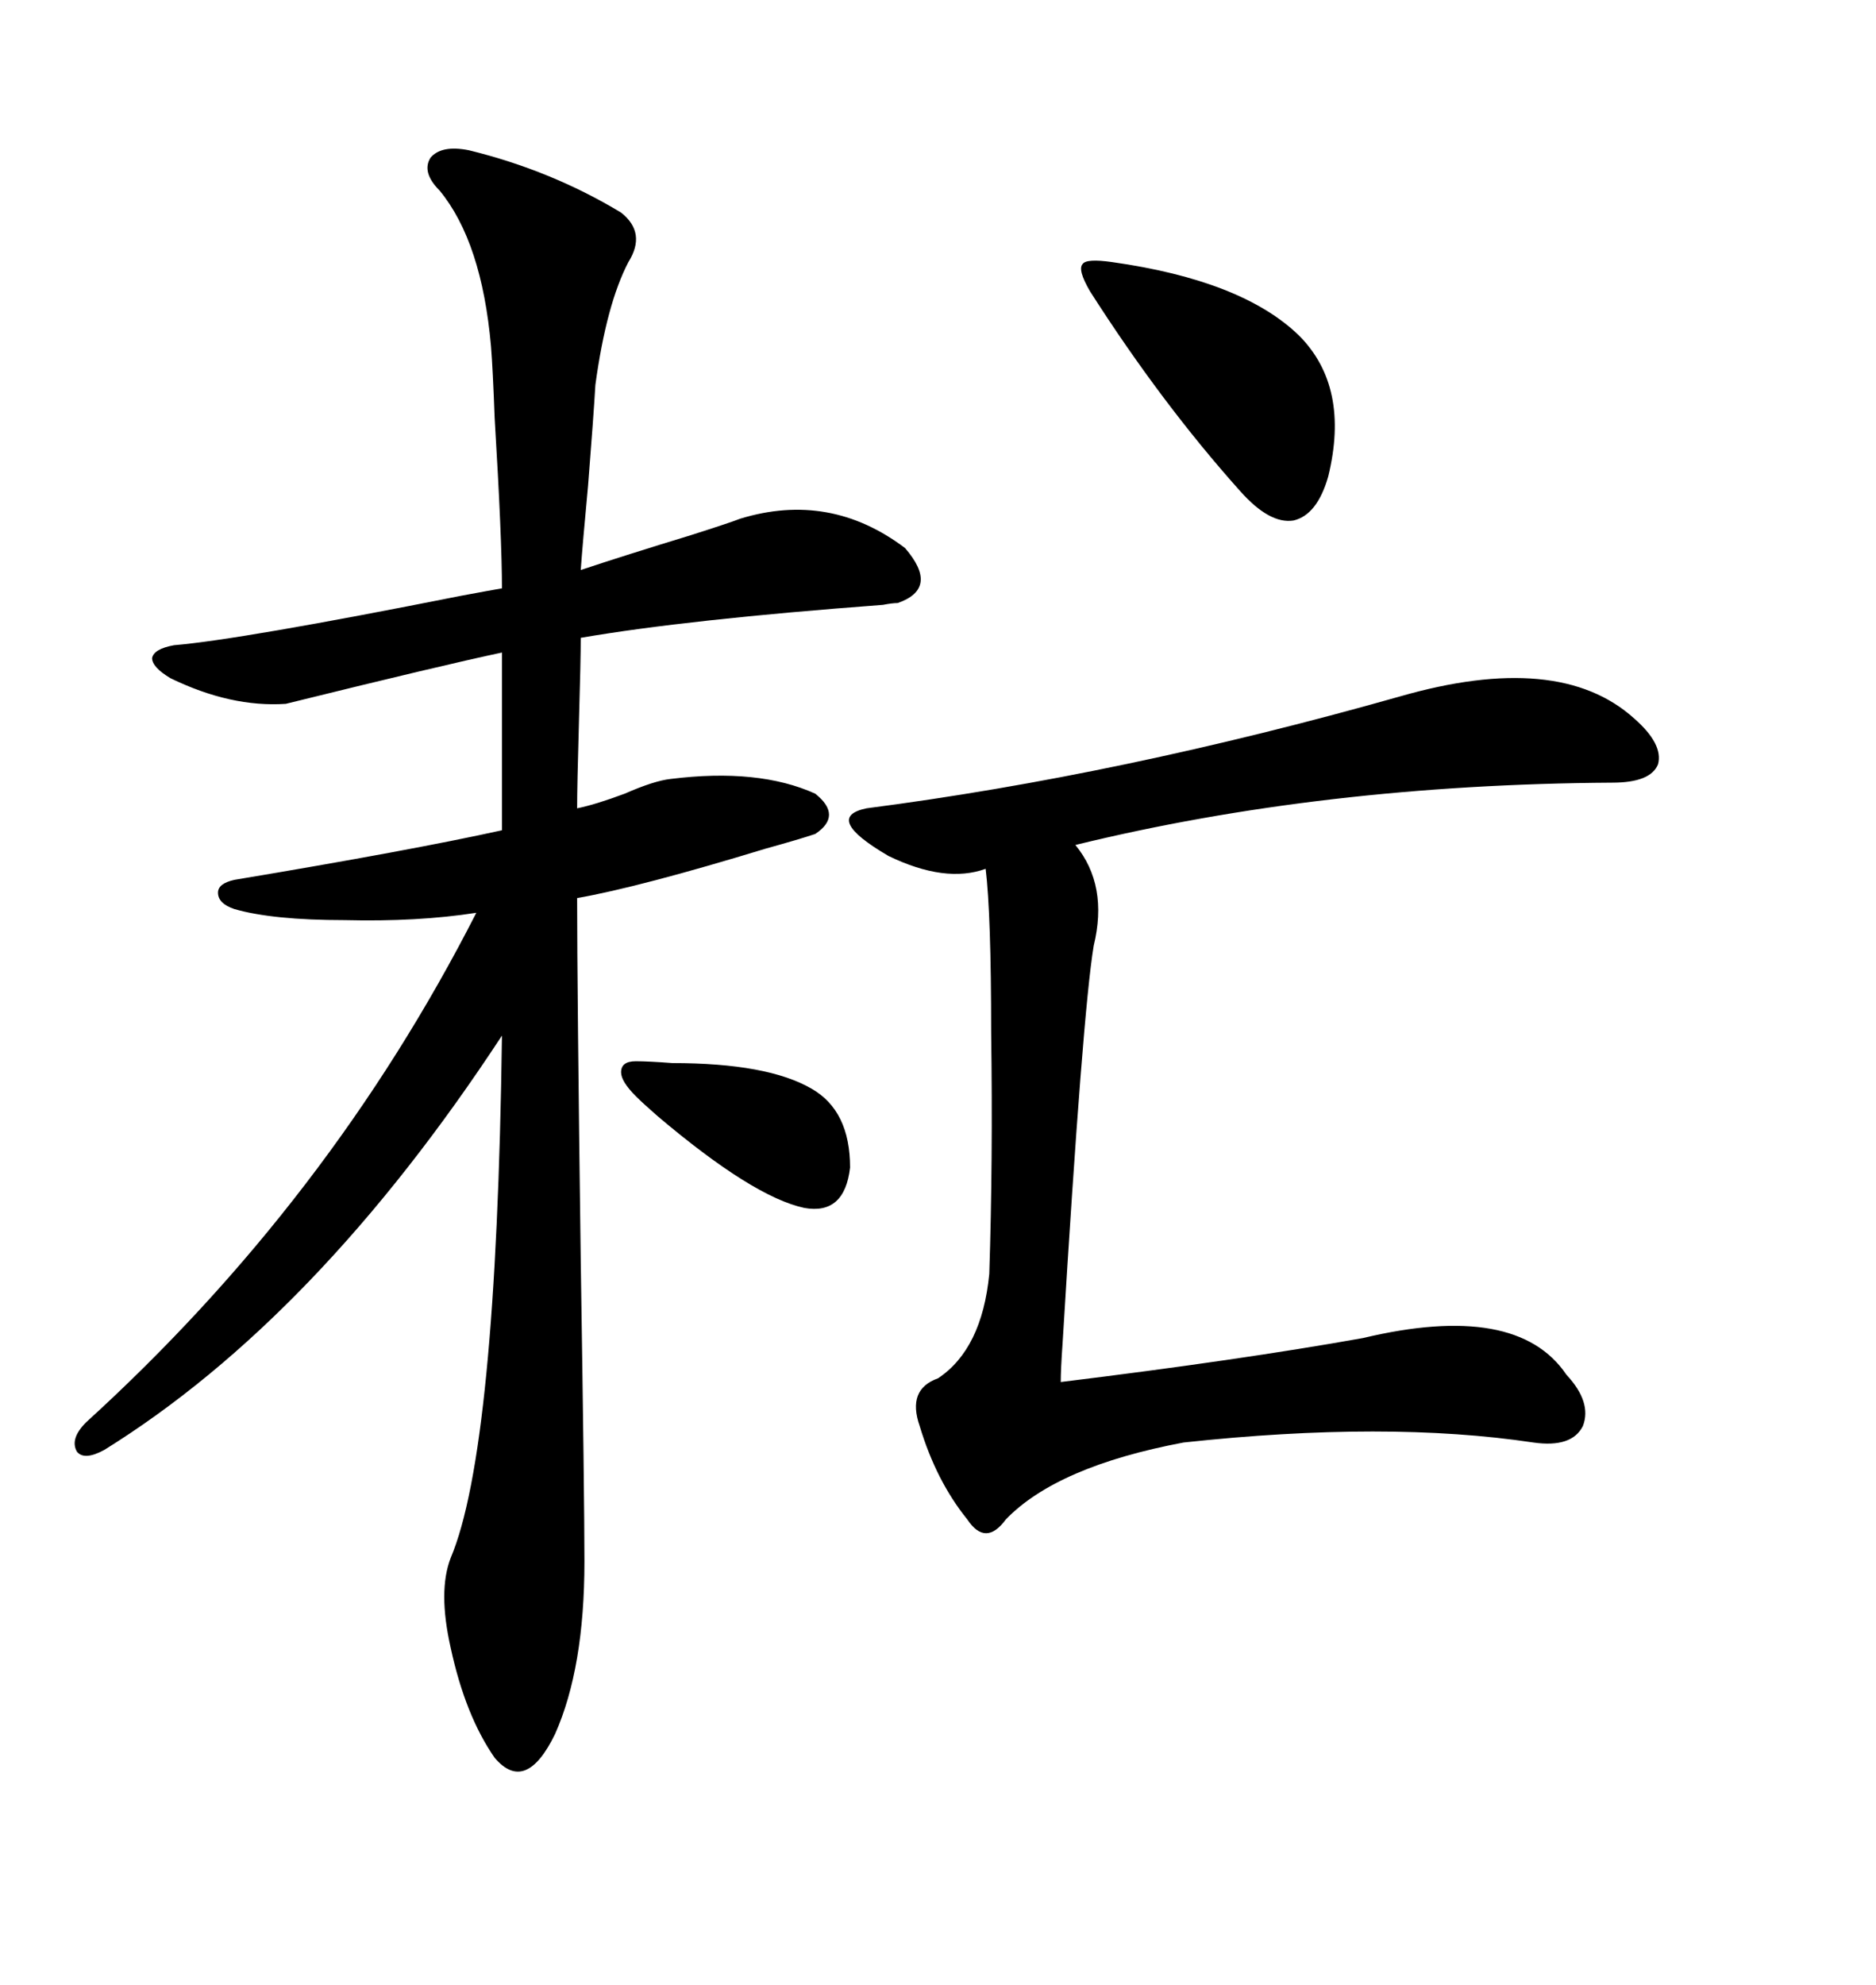 <svg xmlns="http://www.w3.org/2000/svg" xmlns:xlink="http://www.w3.org/1999/xlink" width="300" height="317.285"><path d="M75 24.02L75 24.02Q88.18 27.25 99.32 33.98L99.32 33.98Q103.42 37.21 100.49 41.89L100.49 41.89Q96.97 48.63 95.21 61.52L95.21 61.52Q94.92 66.50 94.04 77.64L94.04 77.64Q93.16 87.01 92.87 91.11L92.87 91.11Q99.90 88.77 110.45 85.55L110.45 85.55Q116.89 83.50 118.36 82.91L118.36 82.91Q132.71 78.52 144.73 87.60L144.73 87.60Q150.29 94.04 143.55 96.39L143.55 96.39Q142.68 96.39 141.21 96.68L141.21 96.68Q109.86 99.02 92.87 101.95L92.87 101.95Q92.87 105.47 92.58 115.43L92.58 115.43Q92.29 125.68 92.29 129.20L92.29 129.20Q95.21 128.61 99.90 126.86L99.90 126.86Q104.59 124.80 107.23 124.51L107.23 124.51Q121.29 122.75 130.37 126.86L130.37 126.86Q134.77 130.37 130.37 133.30L130.37 133.30Q127.73 134.18 122.46 135.64L122.46 135.64Q102.25 141.80 92.29 143.55L92.29 143.55Q92.29 157.62 92.87 201.56L92.87 201.56Q93.46 239.36 93.46 249.61L93.46 249.61Q93.46 266.60 88.77 277.15L88.77 277.15Q84.08 286.82 79.10 280.96L79.10 280.96Q74.41 274.22 72.07 263.38L72.07 263.38Q70.02 254.30 72.07 249.02L72.07 249.02Q79.39 231.74 80.27 165.53L80.27 165.53Q50.68 210.64 16.70 231.74L16.70 231.74Q13.48 233.50 12.30 232.03L12.30 232.03Q11.13 229.98 13.77 227.34L13.77 227.34Q52.73 191.89 76.17 145.90L76.17 145.90Q66.80 147.36 55.08 147.07L55.08 147.07Q43.65 147.07 37.50 145.31L37.50 145.31Q34.86 144.43 34.86 142.68L34.86 142.68Q34.86 141.21 37.50 140.63L37.50 140.63Q65.63 135.94 80.27 132.71L80.27 132.71L80.27 104.30Q70.61 106.35 45.70 112.50L45.70 112.50Q36.91 113.09 27.25 108.40L27.25 108.40Q24.32 106.64 24.32 105.18L24.32 105.18Q24.61 103.71 27.83 103.13L27.83 103.13Q38.38 102.25 73.83 95.21L73.83 95.21Q78.52 94.34 80.27 94.04L80.27 94.04Q80.27 86.13 79.10 66.80L79.10 66.80Q78.81 58.89 78.52 55.37L78.52 55.37Q77.05 38.67 70.31 30.47L70.31 30.47Q67.38 27.54 68.85 25.20L68.85 25.20Q70.61 23.14 75 24.02ZM138.57 129.20L138.57 129.20Q179.30 123.93 223.83 111.33L223.83 111.33Q249.32 104.00 261.33 114.84L261.33 114.84Q266.02 118.95 265.14 122.17L265.14 122.17Q263.96 125.10 257.81 125.10L257.81 125.10Q211.52 125.39 171.97 135.06L171.97 135.06Q177.25 141.50 174.90 151.17L174.90 151.17Q173.14 161.72 169.92 214.75L169.92 214.75Q169.63 218.85 169.63 220.90L169.63 220.90Q198.34 217.38 217.97 213.87L217.97 213.87Q242.58 208.01 250.49 219.73L250.49 219.73Q254.59 224.12 253.13 227.93L253.13 227.93Q251.37 231.45 245.21 230.57L245.21 230.57Q221.78 227.05 189.26 230.57L189.26 230.57Q169.04 234.38 160.84 242.87L160.84 242.87Q157.62 247.27 154.69 242.87L154.69 242.87Q149.71 236.72 147.07 227.93L147.07 227.93Q145.02 222.07 150 220.31L150 220.31Q157.03 215.63 158.20 203.61L158.20 203.61Q158.79 185.74 158.50 164.94L158.50 164.94Q158.50 146.19 157.62 138.87L157.62 138.87Q151.17 141.21 142.09 136.82L142.09 136.82Q131.54 130.66 138.57 129.20ZM177.83 41.89L177.83 41.89Q198.63 44.82 207.71 53.61L207.71 53.61Q215.92 61.82 212.40 76.17L212.40 76.17Q210.64 82.32 206.84 83.20L206.84 83.20Q203.03 83.79 198.34 78.52L198.34 78.52Q185.74 64.45 174.32 46.58L174.32 46.58Q172.27 43.07 173.14 42.19L173.14 42.19Q173.73 41.31 177.83 41.89ZM101.66 169.63L101.66 169.63Q103.71 169.63 107.52 169.92L107.52 169.92Q122.75 169.92 129.79 174.02L129.79 174.02Q135.94 177.54 135.94 186.62L135.94 186.62Q135.06 194.24 128.61 193.07L128.61 193.07Q120.41 191.31 105.18 178.42L105.18 178.42Q102.83 176.37 101.66 175.20L101.66 175.20Q99.32 172.85 99.32 171.39L99.32 171.39Q99.32 169.63 101.66 169.63Z"/></svg>